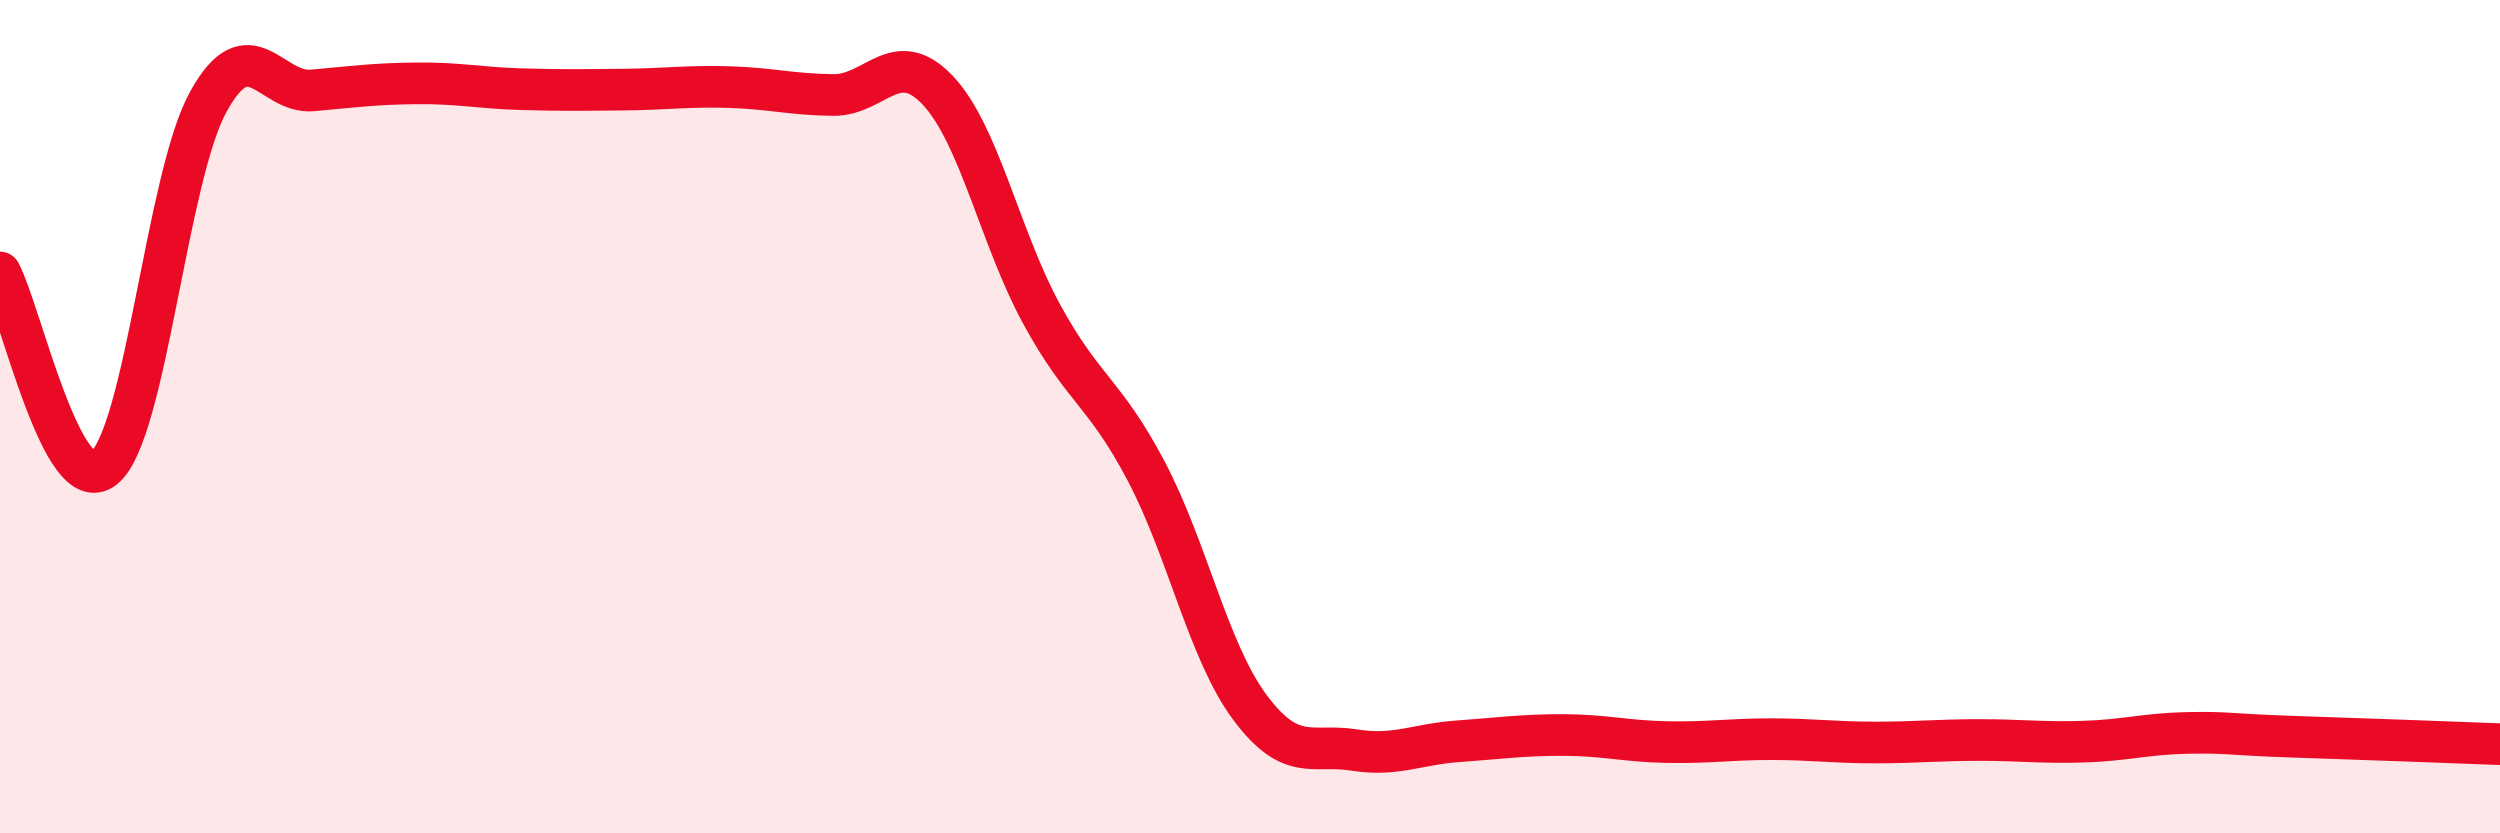 
    <svg width="60" height="20" viewBox="0 0 60 20" xmlns="http://www.w3.org/2000/svg">
      <path
        d="M 0,6.54 C 0.5,7.48 1.5,12.05 2.5,11.23 C 3.5,10.41 4,4.25 5,2.44 C 6,0.63 6.5,2.26 7.5,2.17 C 8.5,2.08 9,2.01 10,2 C 11,1.99 11.5,2.11 12.5,2.14 C 13.5,2.17 14,2.16 15,2.15 C 16,2.14 16.5,2.06 17.5,2.09 C 18.5,2.12 19,2.27 20,2.28 C 21,2.29 21.5,1.11 22.5,2.16 C 23.5,3.21 24,5.71 25,7.54 C 26,9.37 26.5,9.4 27.5,11.29 C 28.5,13.18 29,15.64 30,16.98 C 31,18.32 31.5,17.84 32.5,18 C 33.5,18.16 34,17.86 35,17.79 C 36,17.72 36.5,17.64 37.5,17.64 C 38.5,17.64 39,17.79 40,17.81 C 41,17.83 41.5,17.74 42.5,17.74 C 43.5,17.74 44,17.82 45,17.82 C 46,17.82 46.5,17.76 47.5,17.76 C 48.5,17.76 49,17.83 50,17.8 C 51,17.77 51.5,17.61 52.5,17.59 C 53.5,17.57 53.5,17.63 55,17.68 C 56.5,17.73 59,17.82 60,17.86L60 20L0 20Z"
        fill="#EB0A25"
        opacity="0.1"
        stroke-linecap="round"
        stroke-linejoin="round"
      />
      <path
        d="M 0,6.54 C 0.5,7.48 1.5,12.05 2.5,11.23 C 3.5,10.41 4,4.25 5,2.44 C 6,0.63 6.5,2.26 7.5,2.17 C 8.5,2.08 9,2.01 10,2 C 11,1.99 11.5,2.11 12.5,2.14 C 13.5,2.17 14,2.16 15,2.15 C 16,2.14 16.5,2.06 17.5,2.09 C 18.5,2.12 19,2.27 20,2.28 C 21,2.29 21.5,1.11 22.5,2.16 C 23.5,3.21 24,5.71 25,7.54 C 26,9.37 26.5,9.4 27.5,11.29 C 28.5,13.18 29,15.64 30,16.98 C 31,18.32 31.5,17.84 32.5,18 C 33.5,18.16 34,17.86 35,17.79 C 36,17.72 36.5,17.64 37.5,17.64 C 38.5,17.64 39,17.79 40,17.81 C 41,17.83 41.5,17.74 42.5,17.74 C 43.5,17.74 44,17.82 45,17.82 C 46,17.82 46.5,17.76 47.5,17.76 C 48.5,17.76 49,17.83 50,17.8 C 51,17.77 51.5,17.61 52.5,17.59 C 53.5,17.57 53.5,17.63 55,17.68 C 56.5,17.73 59,17.82 60,17.86"
        stroke="#EB0A25"
        stroke-width="1"
        fill="none"
        stroke-linecap="round"
        stroke-linejoin="round"
      />
    </svg>
  